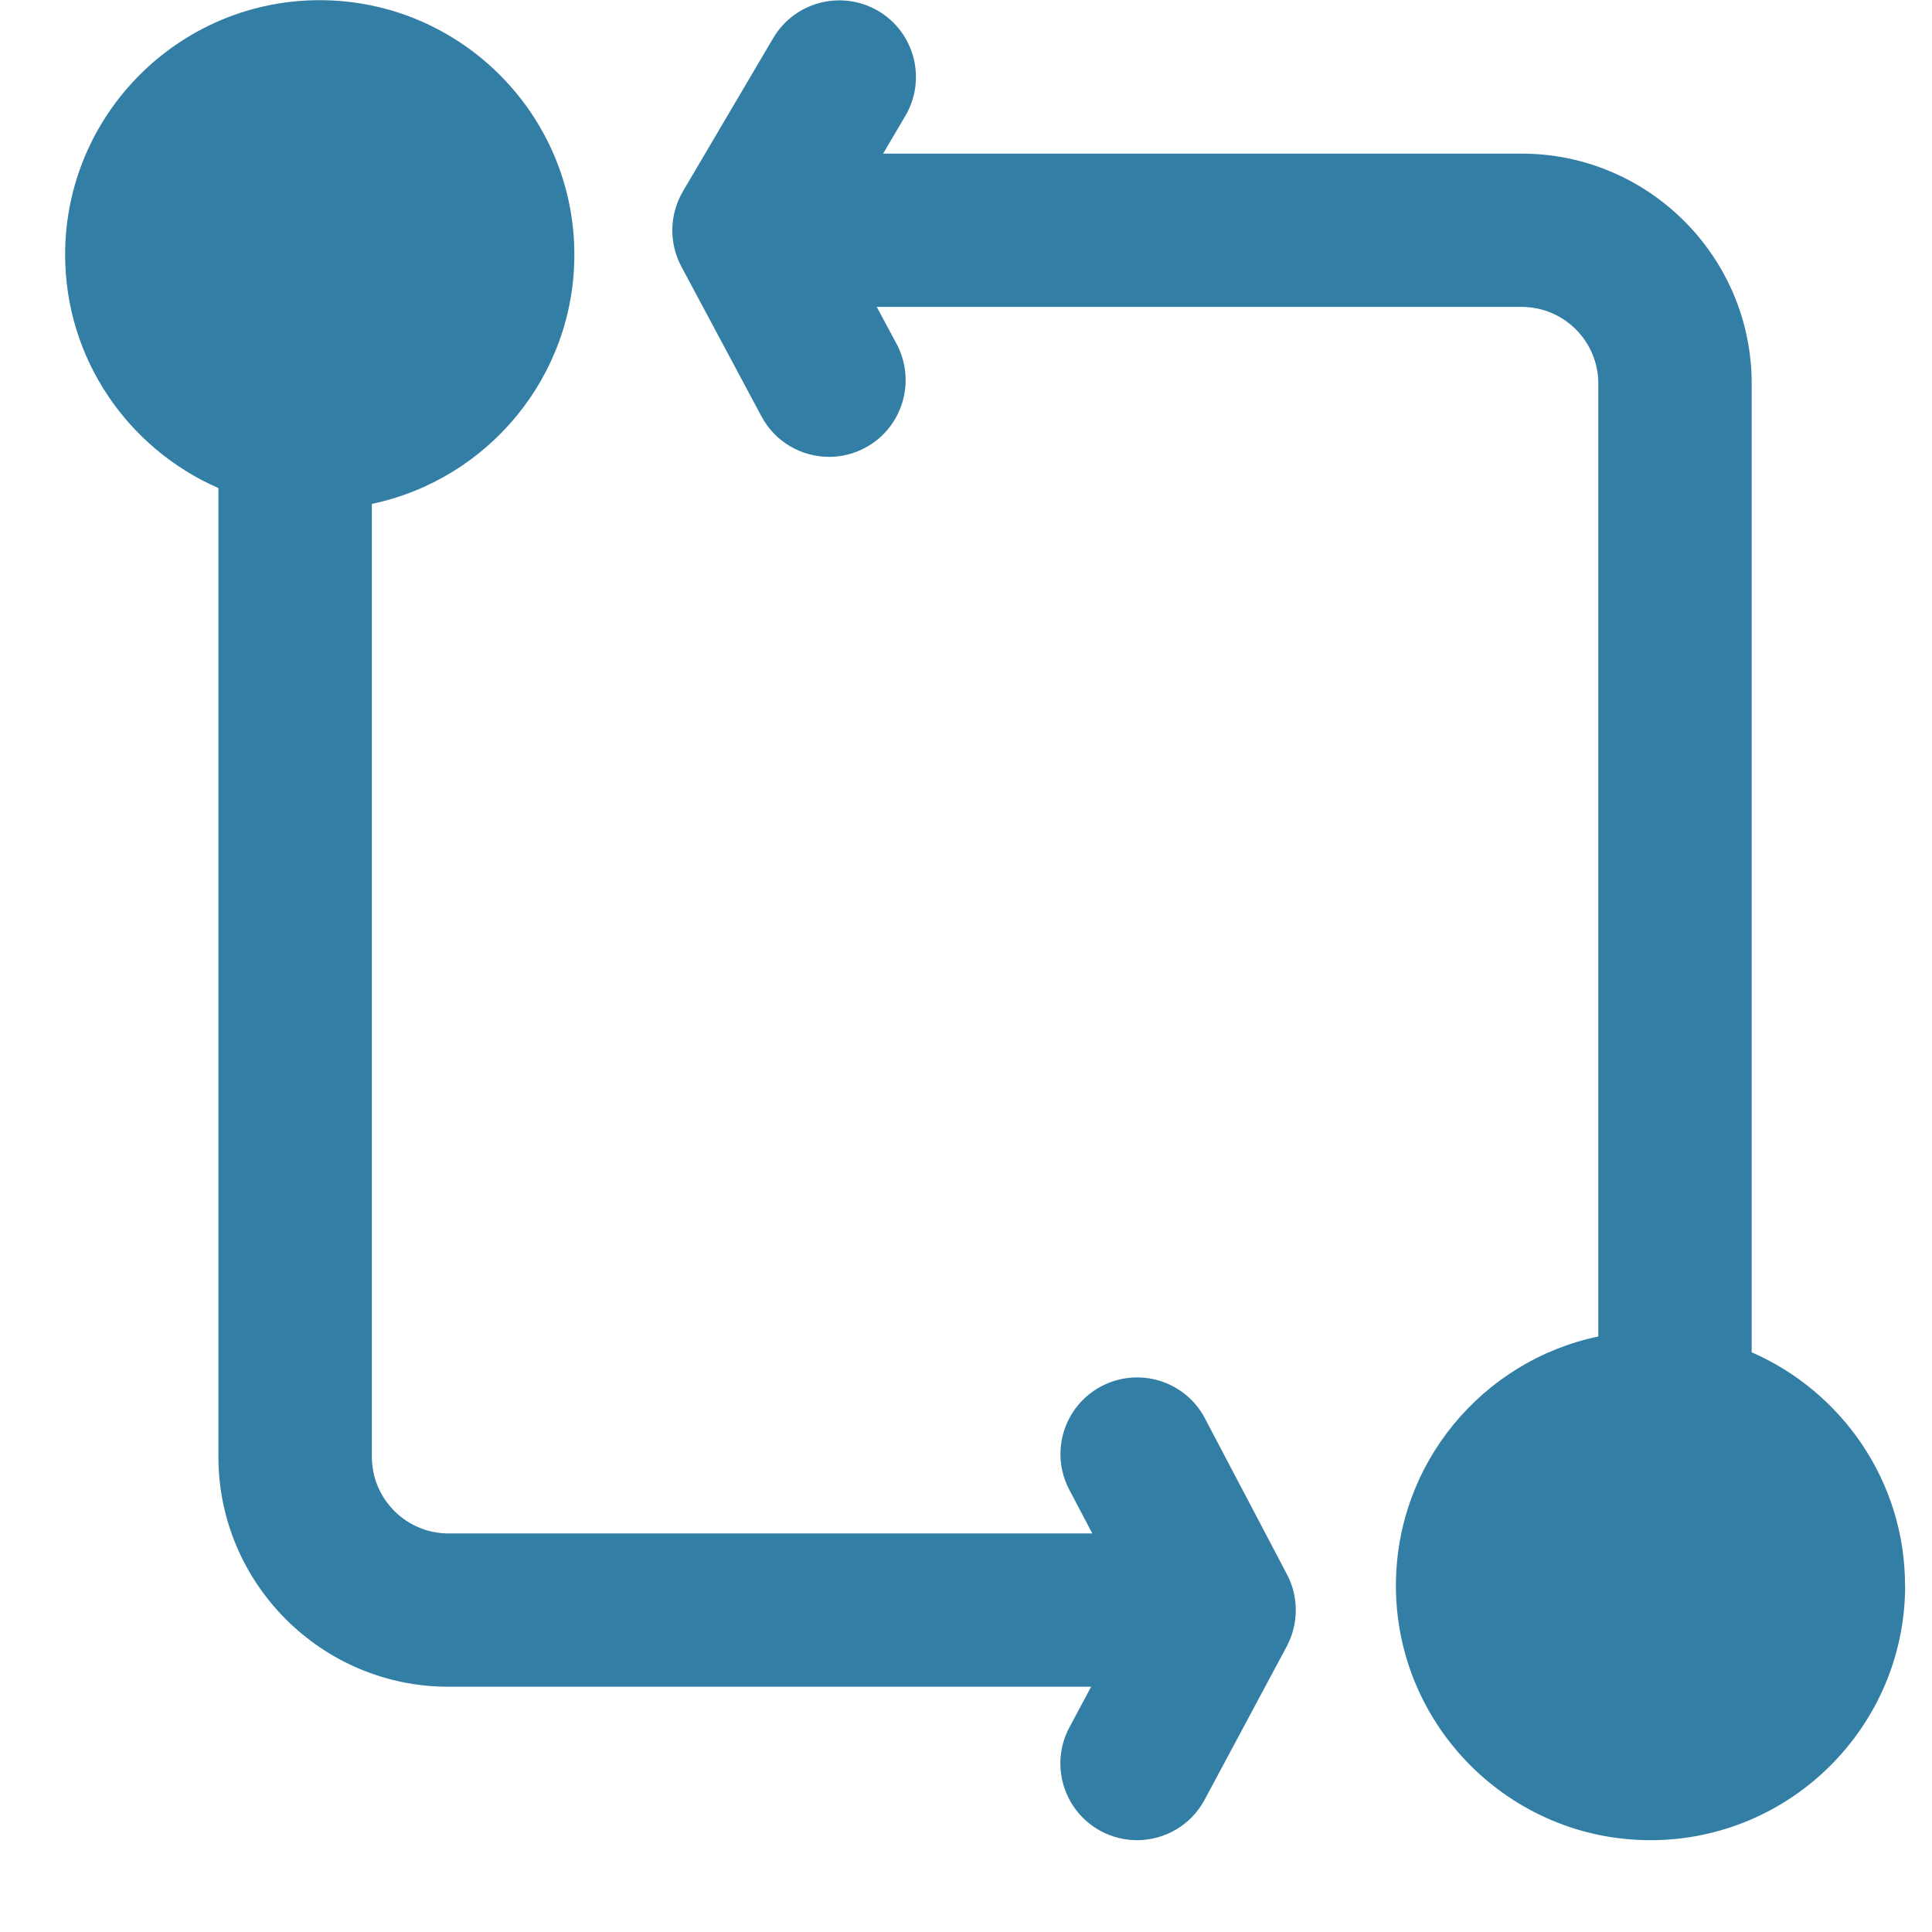 <svg width="21" height="21" viewBox="0 0 21 21" fill="none" xmlns="http://www.w3.org/2000/svg">
<path d="M20.708 17.235C20.708 18.761 19.466 20.002 17.94 20.002C16.414 20.002 15.173 18.761 15.173 17.235C15.173 15.903 16.118 14.789 17.373 14.527V4.169C17.373 3.71 17 3.336 16.54 3.336H9.53L9.746 3.739C9.962 4.145 9.809 4.651 9.404 4.867C9.279 4.934 9.145 4.966 9.013 4.966C8.715 4.966 8.427 4.807 8.277 4.526L7.406 2.897C7.269 2.64 7.276 2.331 7.423 2.08L8.405 0.413C8.639 0.018 9.149 -0.114 9.546 0.119C9.942 0.352 10.074 0.863 9.841 1.259L9.599 1.67H16.54C17.918 1.67 19.04 2.791 19.04 4.169V14.699C20.019 15.126 20.707 16.101 20.707 17.235L20.708 17.235ZM13.097 15.417C12.883 15.009 12.379 14.854 11.972 15.068C11.565 15.281 11.408 15.787 11.623 16.193L11.873 16.668H4.875C4.416 16.668 4.042 16.294 4.042 15.835V5.477C5.297 5.214 6.243 4.1 6.243 2.768C6.243 1.243 5.001 0.002 3.475 0.002C1.949 0.002 0.708 1.243 0.708 2.768C0.708 3.903 1.395 4.878 2.374 5.305V15.834C2.374 17.212 3.496 18.334 4.874 18.334H11.86L11.625 18.774C11.407 19.18 11.56 19.684 11.965 19.903C12.09 19.97 12.226 20.002 12.358 20.002C12.656 20.002 12.944 19.843 13.094 19.562L13.986 17.896C14.116 17.652 14.118 17.358 13.989 17.113L13.097 15.417Z" fill="#327EA5"/>
</svg>
